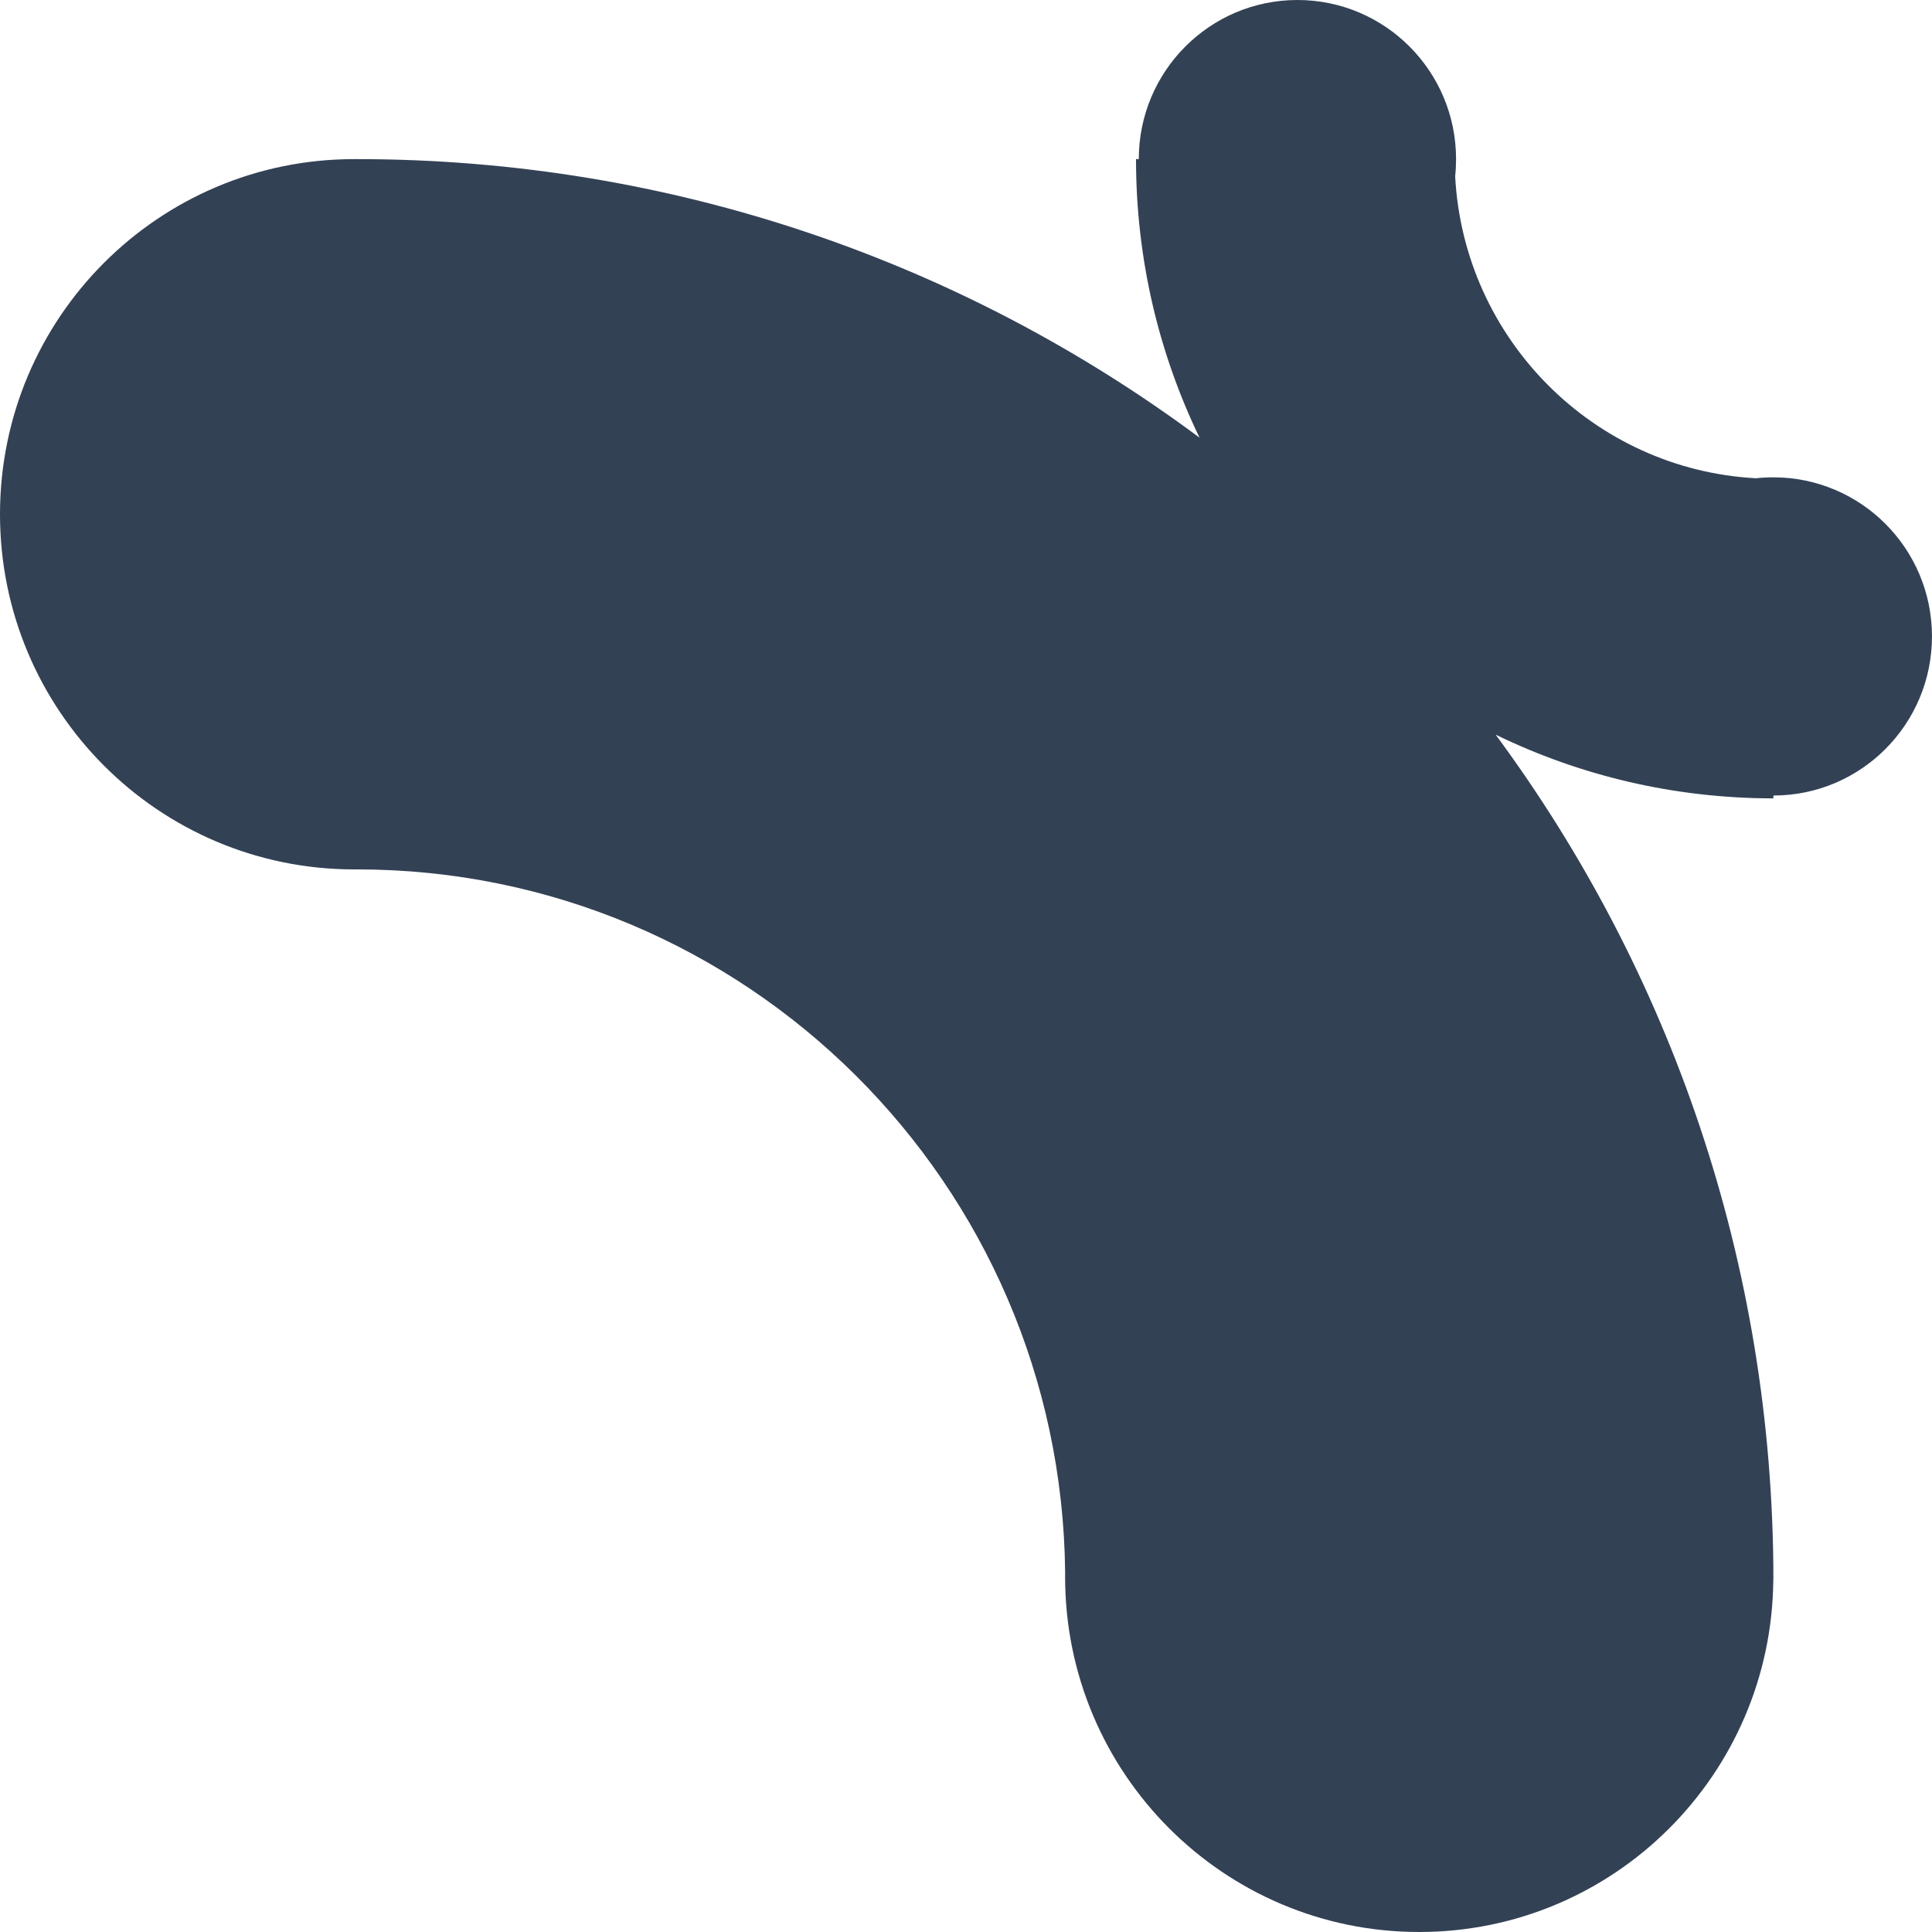 <svg viewBox="0 0 64 64" fill="none" xmlns="http://www.w3.org/2000/svg">
<g clip-path="url(#clip0_1497_23079)">
<path fill-rule="evenodd" clip-rule="evenodd" d="M48.204 5.839C48.488 11.23 52.793 15.552 58.167 15.843C58.357 15.822 58.549 15.812 58.744 15.812C61.647 15.812 63.999 18.172 63.999 21.082C63.999 23.993 61.648 26.352 58.746 26.353V26.447C55.448 26.447 52.326 25.689 49.545 24.336C55.327 32.16 58.746 41.844 58.746 52.33H58.743C58.693 58.784 53.461 64 47.014 64C40.535 64 35.283 58.733 35.283 52.235C35.283 52.187 35.284 52.139 35.284 52.09C35.156 39.206 24.702 28.8 11.825 28.8V28.8C11.793 28.8 11.761 28.8 11.73 28.8C5.251 28.8 -0 23.533 -0 17.035C-0 10.538 5.251 5.271 11.73 5.271C11.761 5.271 11.793 5.271 11.825 5.271V5.271C22.28 5.271 31.936 8.7 39.736 14.498C38.388 11.709 37.632 8.579 37.632 5.271H37.724C37.724 5.271 37.724 5.271 37.724 5.271C37.724 2.36 40.077 0 42.979 0C45.881 0 48.234 2.36 48.234 5.271C48.234 5.463 48.224 5.653 48.204 5.839Z" fill="#334155"/>
</g>
<defs>
<clipPath id="clip0_1497_23079">
<rect width="64" height="64" fill="white"/>
</clipPath>
</defs>
</svg>
